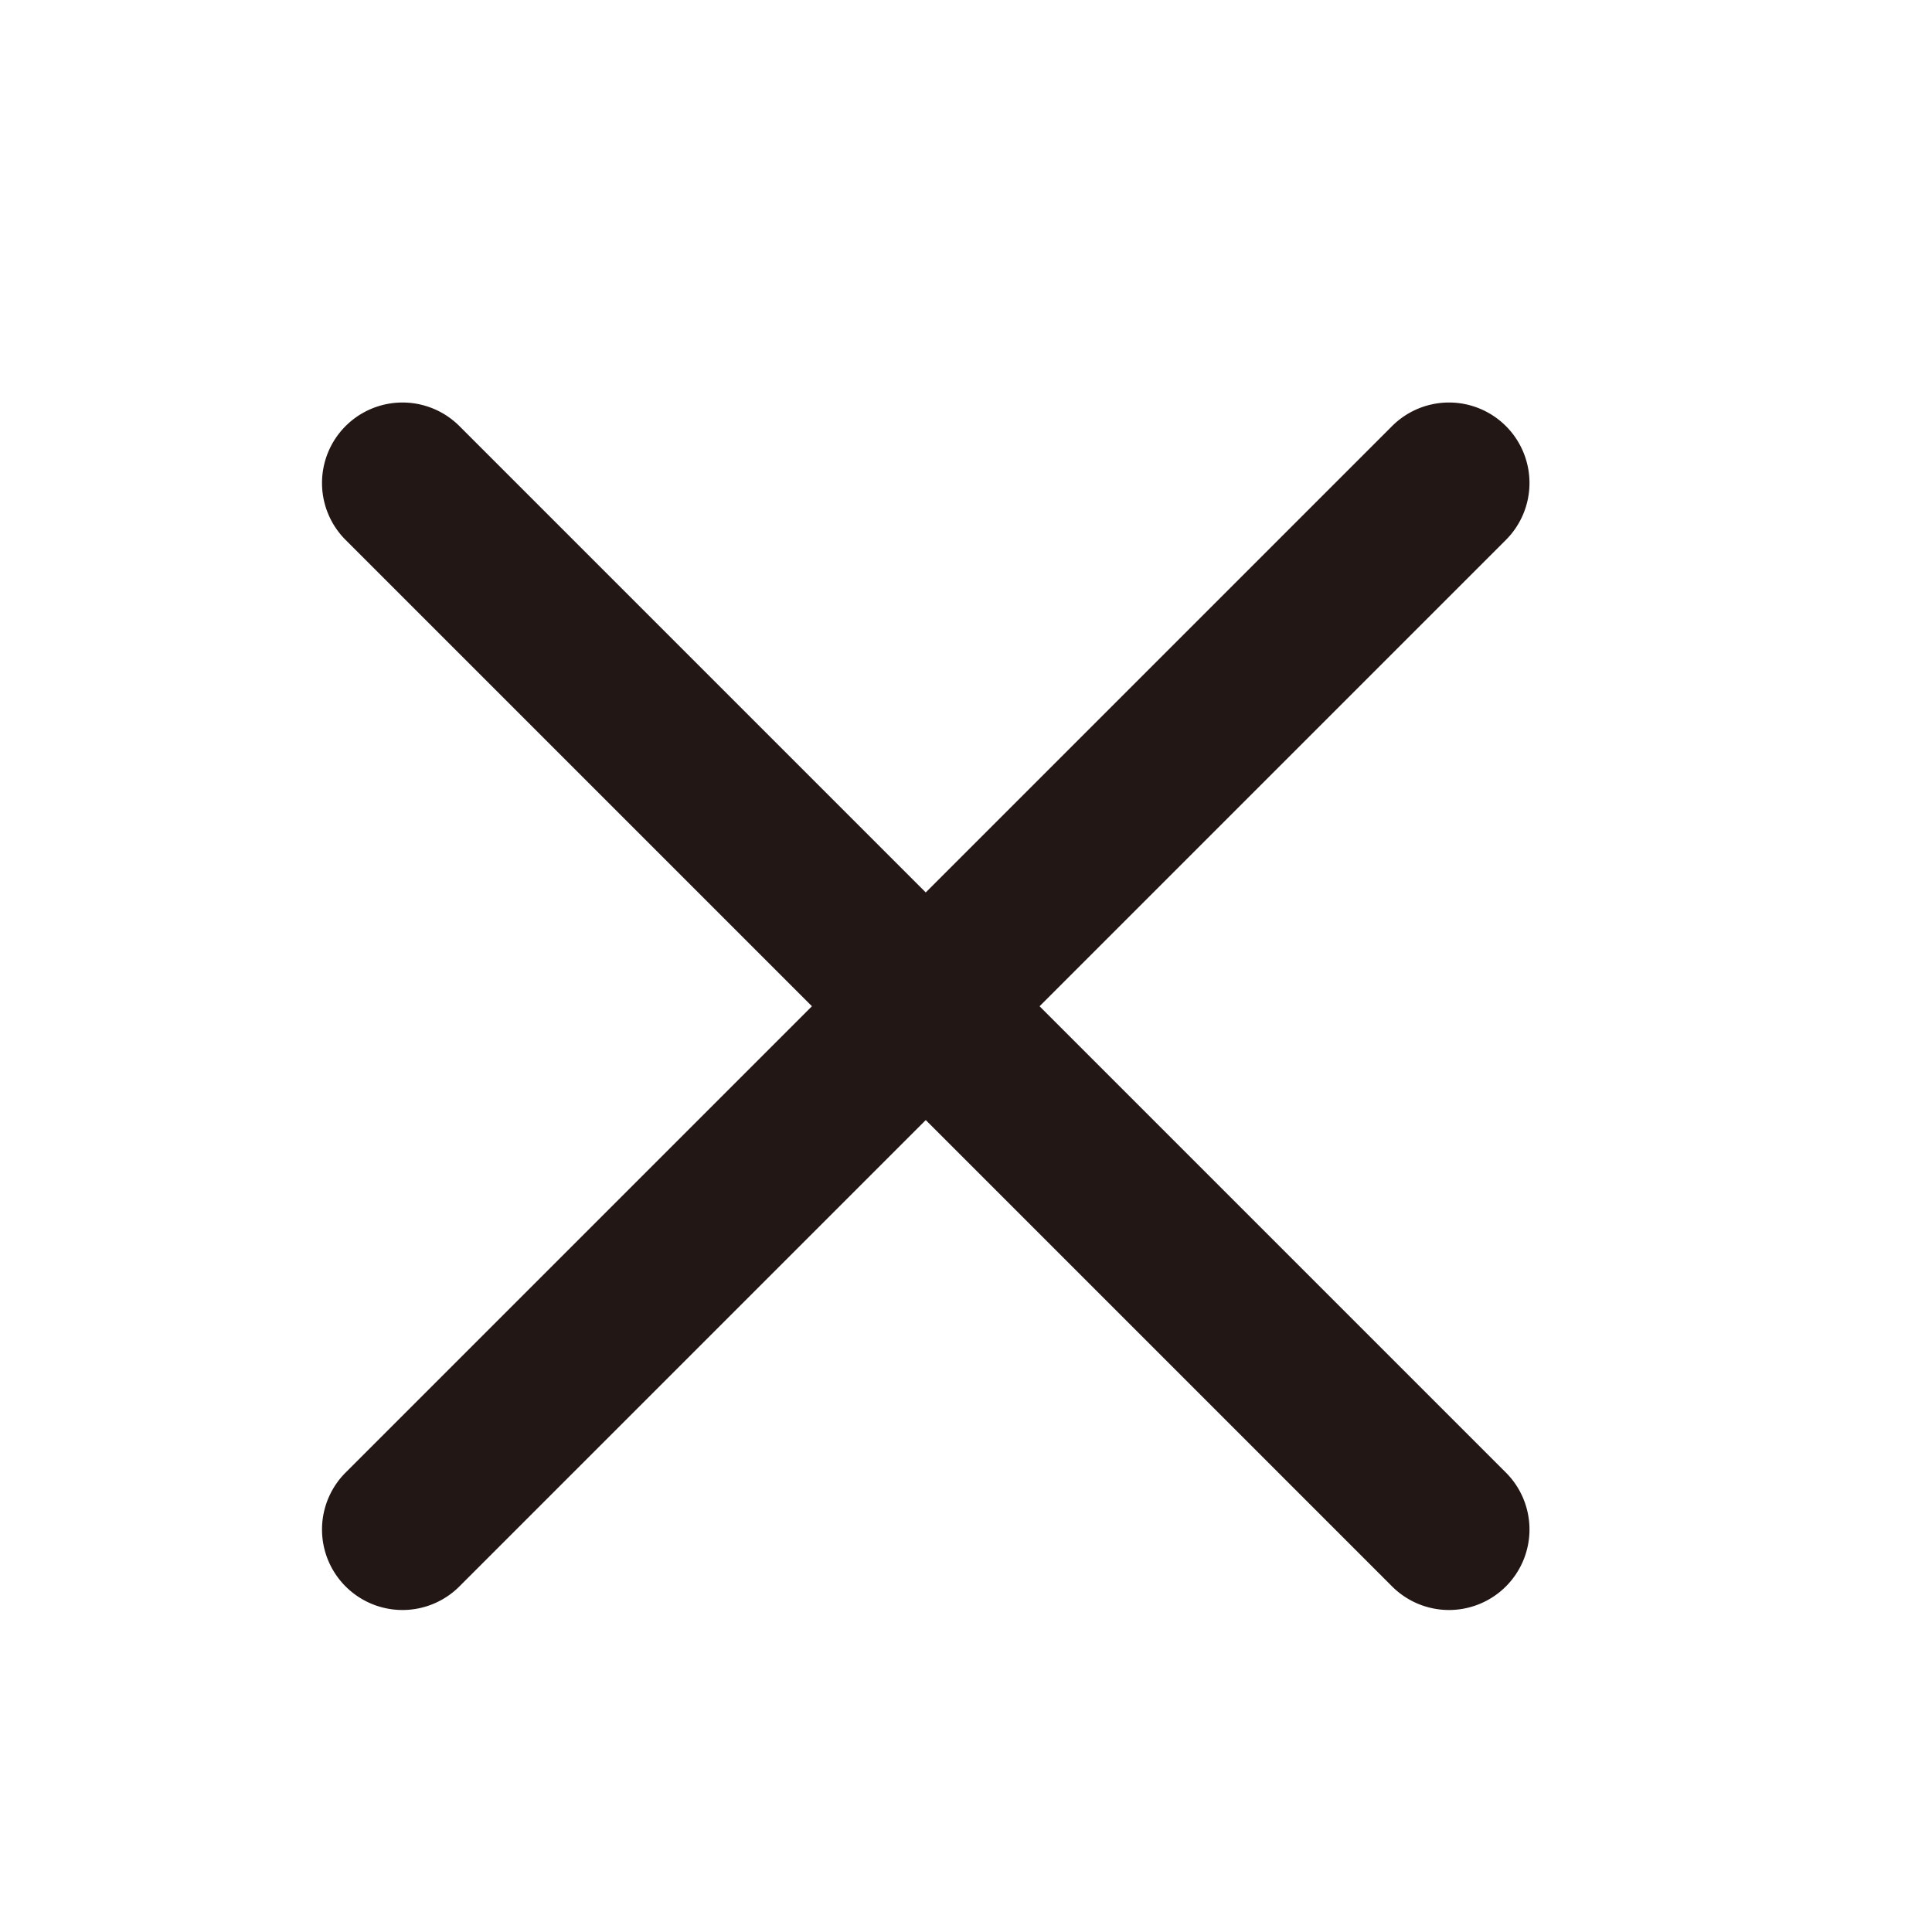 <svg xmlns="http://www.w3.org/2000/svg" width="24" height="24" viewBox="0 0 24 24"><rect width="24" height="24" fill="#fcfcfc" opacity="0"/><g transform="translate(5 6)"><path d="M0,14a1,1,0,0,1-.707-.293,1,1,0,0,1,0-1.414l13-13a1,1,0,0,1,1.414,0,1,1,0,0,1,0,1.414l-13,13A1,1,0,0,1,0,14Z" transform="translate(0 0)" fill="#221715"/><path d="M13,14a1,1,0,0,1-.707-.293l-13-13a1,1,0,0,1,0-1.414,1,1,0,0,1,1.414,0l13,13A1,1,0,0,1,13,14Z" transform="translate(0 0)" fill="#221715"/></g></svg>